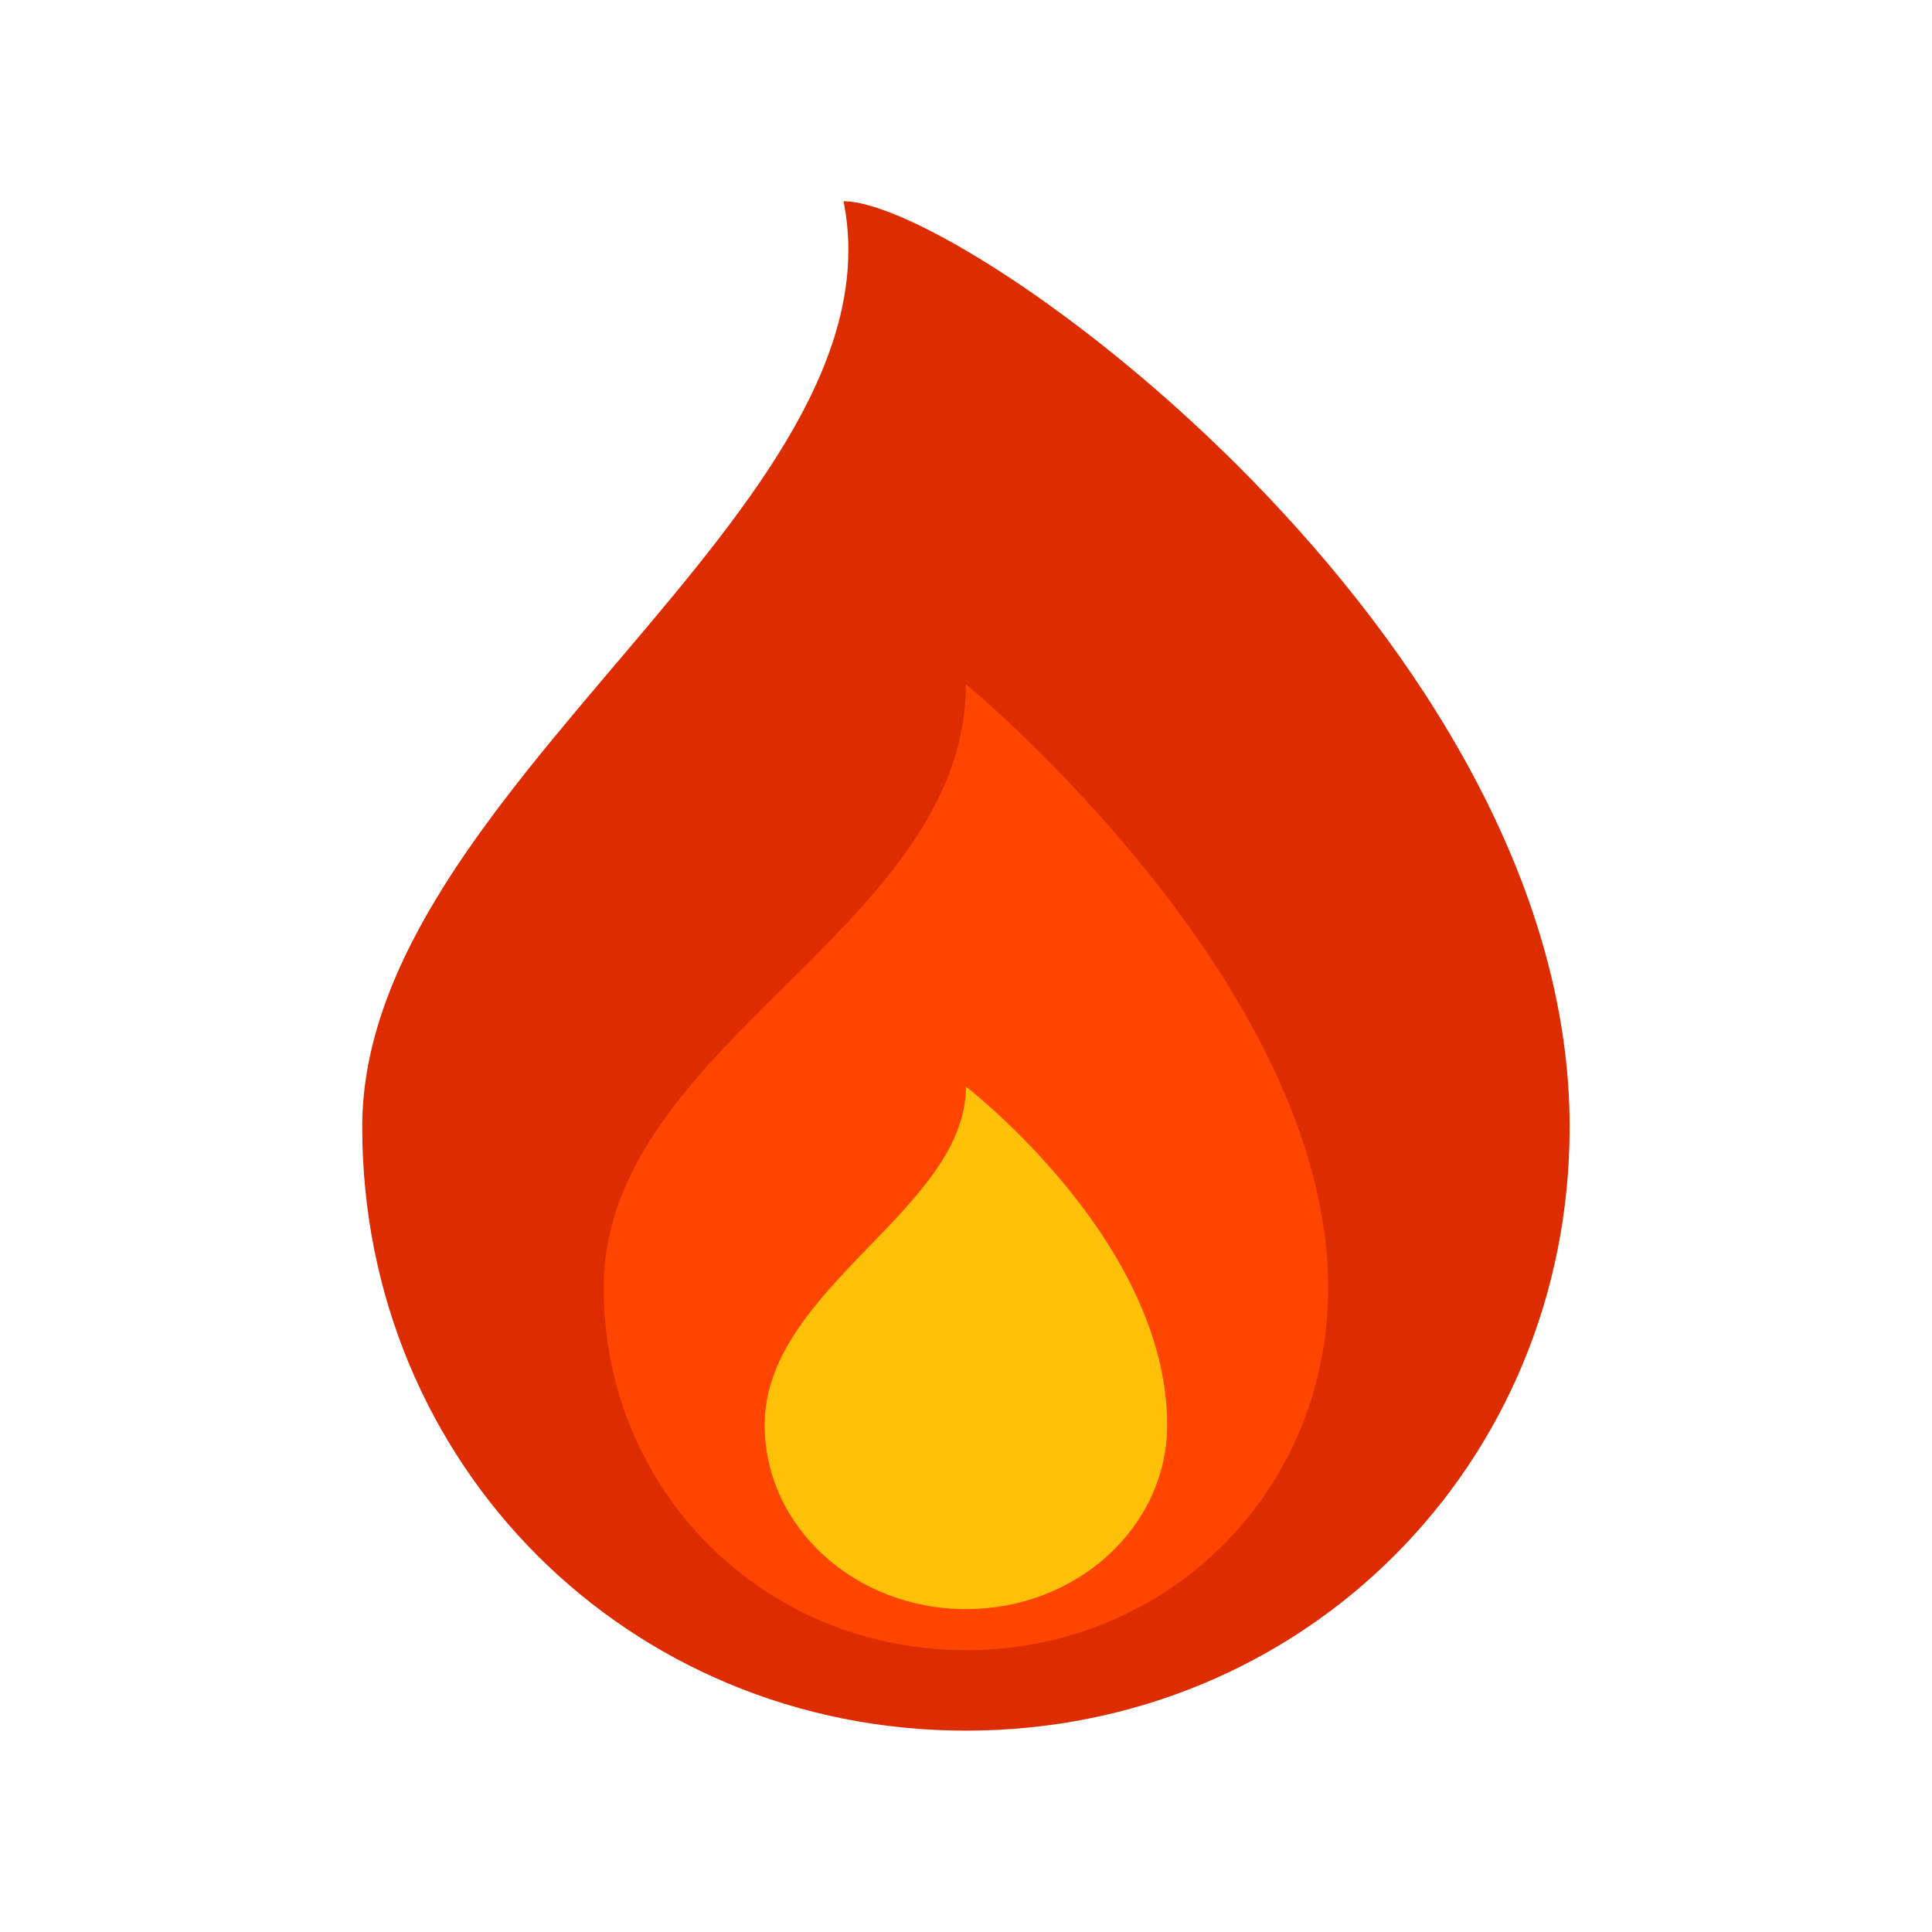 <svg xmlns="http://www.w3.org/2000/svg" xmlns:xlink="http://www.w3.org/1999/xlink" viewBox="0,0,256,256" width="20px" height="20px" fill-rule="nonzero"><g fill="none" fill-rule="nonzero" stroke="none" stroke-width="1" stroke-linecap="butt" stroke-linejoin="miter" stroke-miterlimit="10" stroke-dasharray="" stroke-dashoffset="0" font-family="none" font-weight="none" font-size="none" text-anchor="none" style="mix-blend-mode: normal"><g transform="scale(5.333,5.333)"><path d="M39,28c0,8.395 -6.606,15 -15.001,15c-8.395,0 -14.999,-6.605 -14.999,-15c0,-8.395 13.479,-15.4 11.959,-23c3.041,0 18.041,10.841 18.041,23z" fill="#dd2c00"></path><path d="M33,32c0,-7.599 -9,-15 -9,-15c0,6.08 -9,8.921 -9,15c0,5.036 3.963,9 9,9c5.037,0 9,-3.964 9,-9z" fill="#ff4500"></path><path d="M18.999,35.406c0.001,-3.406 5.001,-5.355 5.001,-8.406c0,0 4.999,3.832 4.999,8.406c0,2.525 -2.237,4.574 -5,4.574c-2.763,0 -5.001,-2.048 -5,-4.574z" fill="#ffc107"></path></g></g></svg>